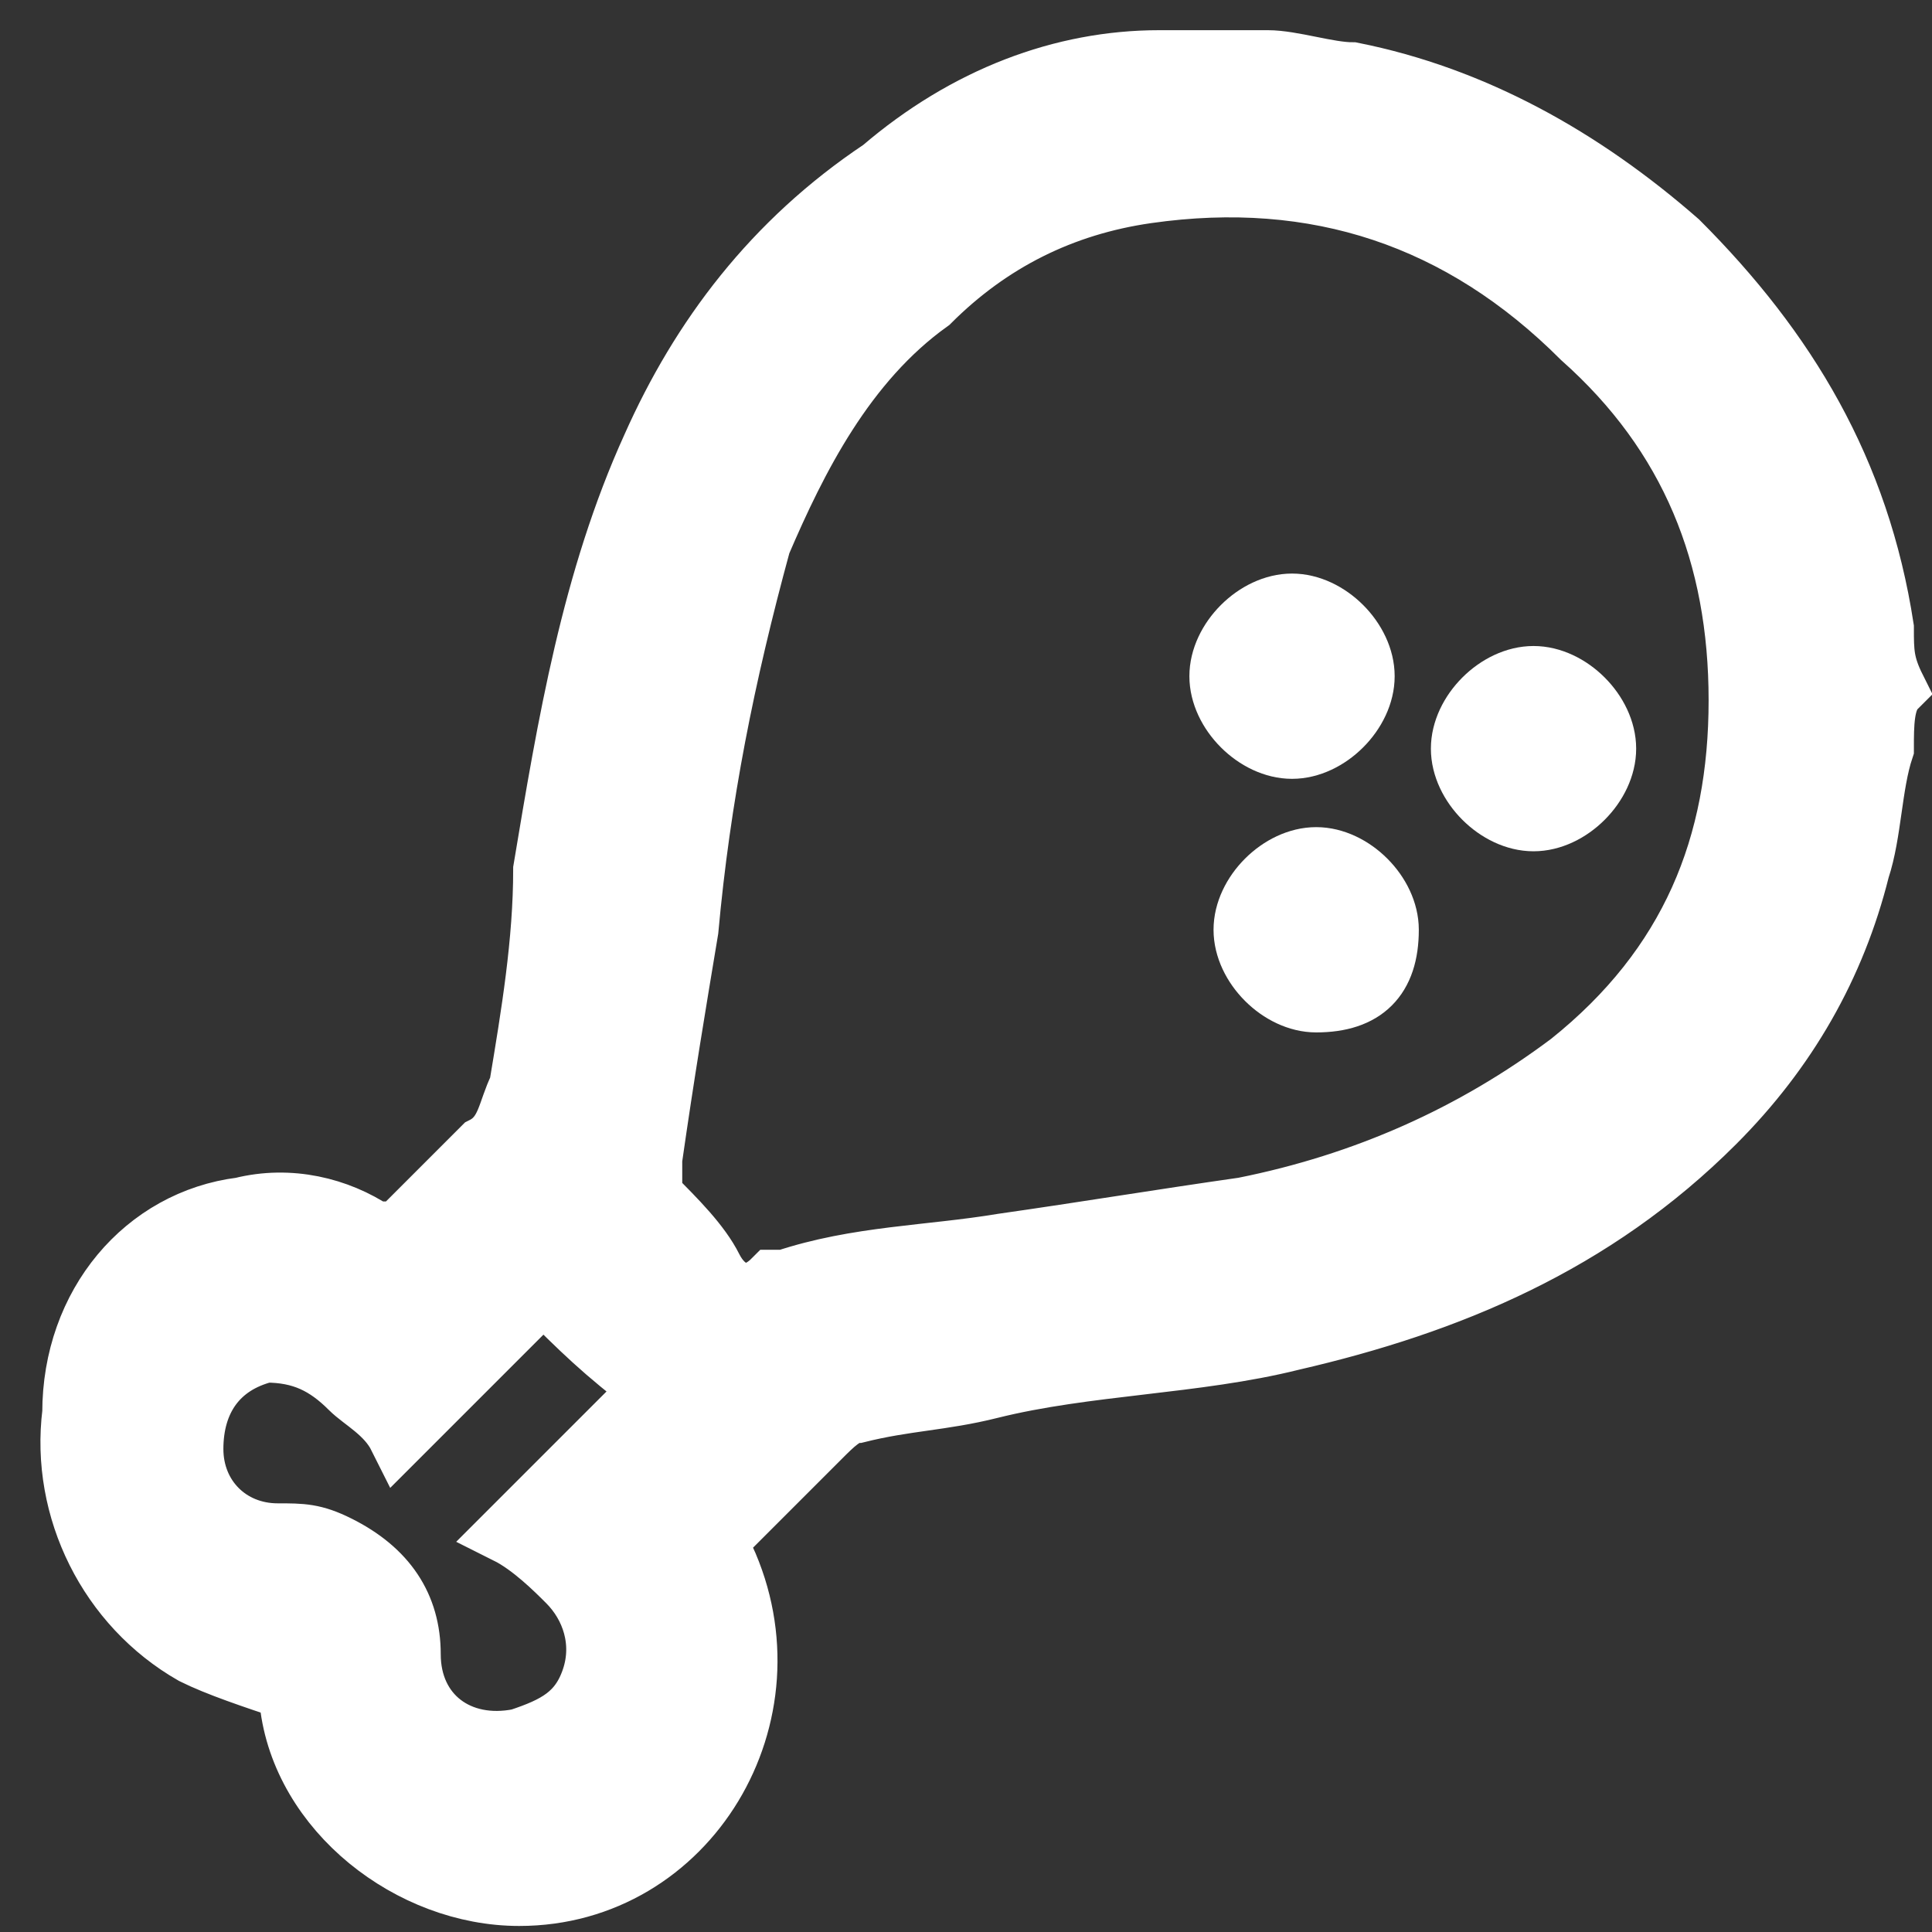 <?xml version="1.0" encoding="utf-8"?>
<!-- Generator: Adobe Illustrator 27.9.0, SVG Export Plug-In . SVG Version: 6.00 Build 0)  -->
<svg version="1.1" id="Слой_1" xmlns="http://www.w3.org/2000/svg" xmlns:xlink="http://www.w3.org/1999/xlink" x="0px" y="0px"
	 viewBox="0 0 16 16" style="enable-background:new 0 0 16 16;" xml:space="preserve">
<rect x="0" y="0" width="16" height="16" fill="#333333" stroke="none"/>
<style type="text/css">
	.st0{fill:#FFFFFF;stroke:#FFFFFF;stroke-width:0.5;stroke-miterlimit:10;}
</style>
<g>
	<path class="st0" d="M15.6,6.2c-0.1,0.3-0.1,0.7-0.2,1c-0.2,0.8-0.6,1.5-1.2,2.1c-1,1-2.2,1.5-3.5,1.8c-0.8,0.2-1.7,0.2-2.5,0.4
		c-0.4,0.1-0.7,0.1-1.1,0.2c-0.1,0-0.2,0.1-0.3,0.2c-0.3,0.3-0.5,0.5-0.8,0.8c-0.1,0.1-0.1,0.1,0,0.2c0.6,1.3-0.3,2.8-1.7,2.8
		c-0.9,0-1.8-0.7-1.9-1.6c0,0,0-0.1,0-0.1c-0.3-0.1-0.6-0.2-0.8-0.3c-0.7-0.4-1.1-1.2-1-2C0.6,10.8,1.2,10.1,2,10
		c0.4-0.1,0.8,0,1.1,0.2c0.1,0,0.1,0,0.2,0c0.2-0.2,0.5-0.5,0.7-0.7c0.2-0.1,0.2-0.3,0.3-0.5c0.1-0.6,0.2-1.2,0.2-1.8
		c0.2-1.2,0.4-2.4,0.9-3.5c0.4-0.9,1-1.7,1.9-2.3C8,0.8,8.8,0.5,9.6,0.5c0.1,0,0.1,0,0.2,0c0.2,0,0.4,0,0.7,0c0.2,0,0.5,0.1,0.7,0.1
		c1,0.2,1.9,0.7,2.7,1.4c0.9,0.9,1.5,1.9,1.7,3.2c0,0.2,0,0.3,0.1,0.5C15.6,5.8,15.6,6,15.6,6.2z M14.4,5.8c0-1.2-0.4-2.2-1.3-3
		c-1-1-2.2-1.4-3.6-1.2C8.8,1.7,8.2,2,7.7,2.5C7,3,6.6,3.8,6.3,4.5C6,5.6,5.8,6.6,5.7,7.7C5.6,8.3,5.5,8.9,5.4,9.6
		c0,0.1,0,0.2,0,0.3c0.2,0.2,0.4,0.4,0.5,0.6c0.1,0.2,0.3,0.3,0.5,0.1c0,0,0,0,0.1,0c0.6-0.2,1.2-0.2,1.8-0.3c0.7-0.1,1.3-0.2,2-0.3
		c1-0.2,1.9-0.6,2.7-1.2C14,8,14.4,7,14.4,5.8z M3.3,11.9c-0.1-0.2-0.3-0.3-0.4-0.4c-0.2-0.2-0.4-0.3-0.7-0.3
		c-0.4,0.1-0.6,0.4-0.6,0.8c0,0.4,0.3,0.7,0.7,0.7c0.2,0,0.3,0,0.5,0.1c0.4,0.2,0.6,0.5,0.6,0.9c0,0.5,0.4,0.8,0.9,0.7
		c0.3-0.1,0.5-0.2,0.6-0.5c0.1-0.3,0-0.6-0.2-0.8c-0.1-0.1-0.3-0.3-0.5-0.4c0.4-0.4,0.8-0.8,1.2-1.2C5,11.2,4.8,11,4.5,10.7
		C4.1,11.1,3.7,11.5,3.3,11.9z"/>
	<path class="st0" d="M12.7,5.6c0.3,0,0.6,0.3,0.6,0.6c0,0.3-0.3,0.6-0.6,0.6c-0.3,0-0.6-0.3-0.6-0.6C12.1,5.9,12.4,5.6,12.7,5.6z"
		/>
	<path class="st0" d="M10.9,8.3c-0.3,0-0.6-0.3-0.6-0.6c0-0.3,0.3-0.6,0.6-0.6c0.3,0,0.6,0.3,0.6,0.6C11.5,8.1,11.3,8.3,10.9,8.3z"
		/>
	<path class="st0" d="M10.7,6.2c-0.3,0-0.6-0.3-0.6-0.6c0-0.3,0.3-0.6,0.6-0.6c0.3,0,0.6,0.3,0.6,0.6C11.3,5.9,11,6.2,10.7,6.2z"/>
</g>
</svg>
